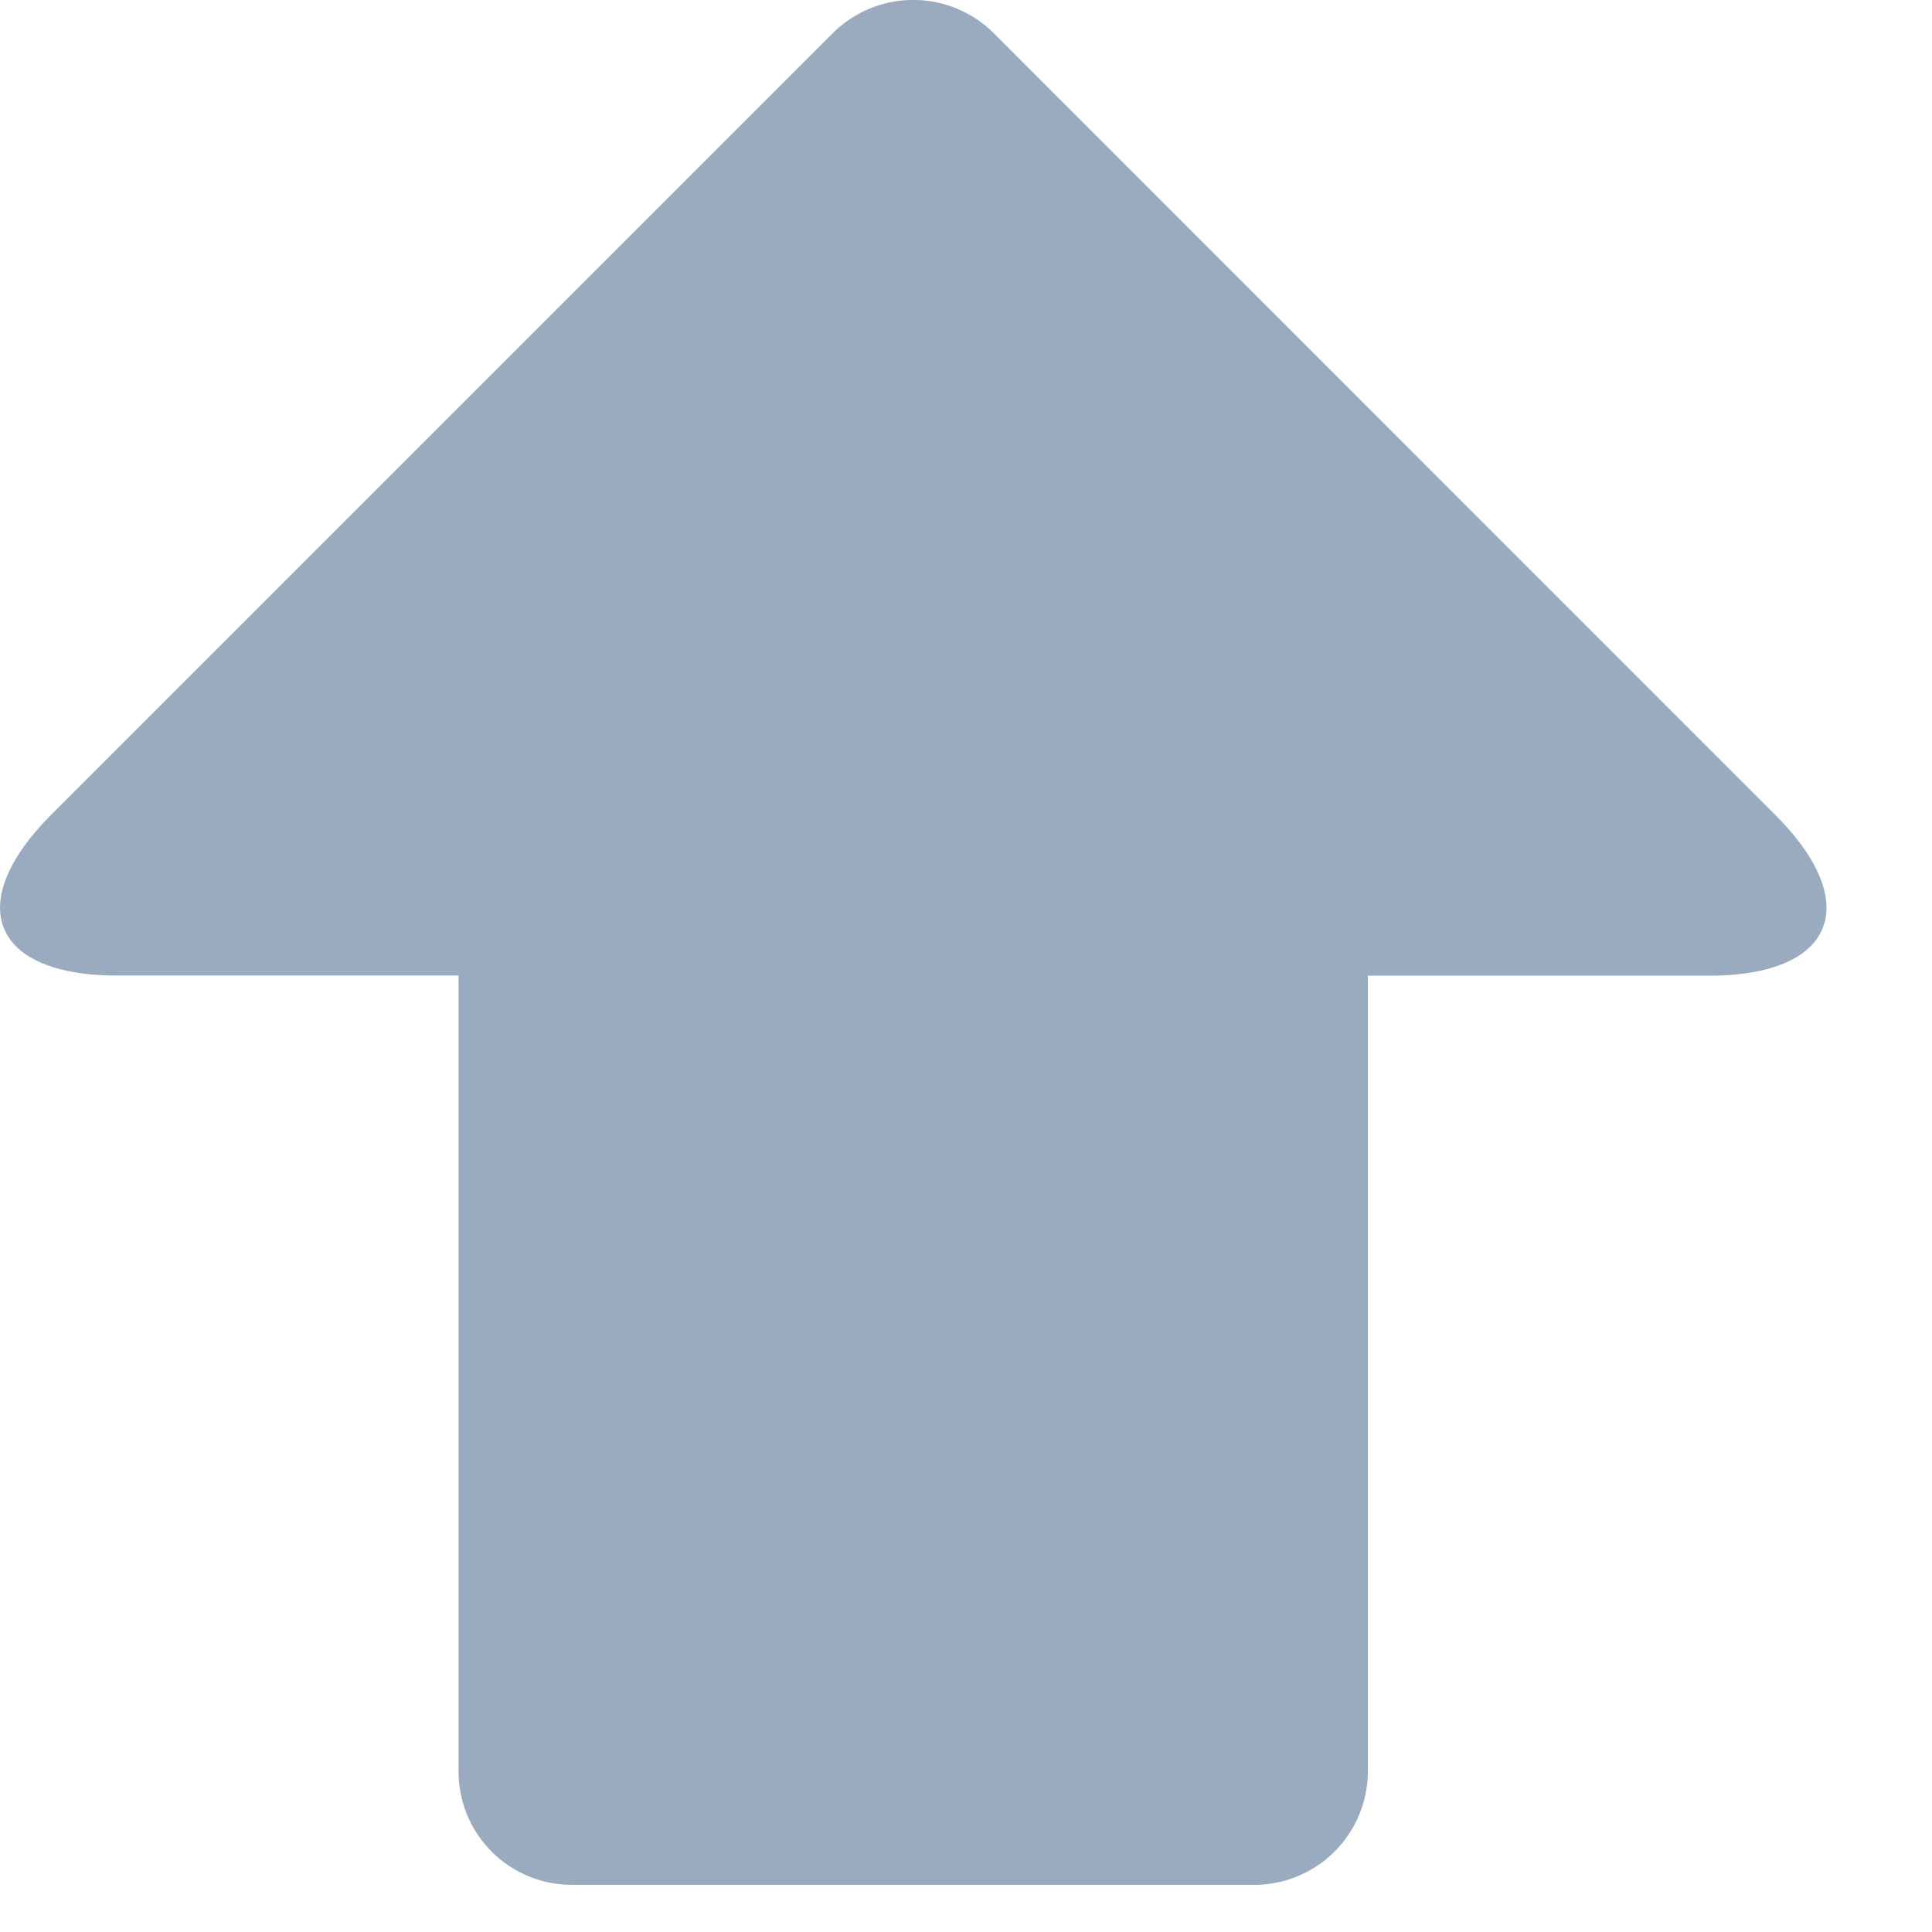 <?xml version="1.0" encoding="UTF-8"?>
 <svg
    width="16"
    height="16"
    viewBox="0 0 17 17"
    xmlns="http://www.w3.org/2000/svg"
    fill="#9aaabf"
    class="Icon Icon--backToTopArrow"
    aria-hidden="true"
    style="height:16px;width:16px"
>
    <path
    d="M12.036 15.59a1 1 0 0 1-.997.995H5.032a.996.996 0 0 1-.997-.996V8.584H1.03c-1.1 0-1.36-.633-.578-1.416L7.33.29a1.003 1.003 0 0 1 1.412 0l6.878 6.88c.782.78.523 1.415-.58 1.415h-3.004v7.004z"
    />
</svg>
